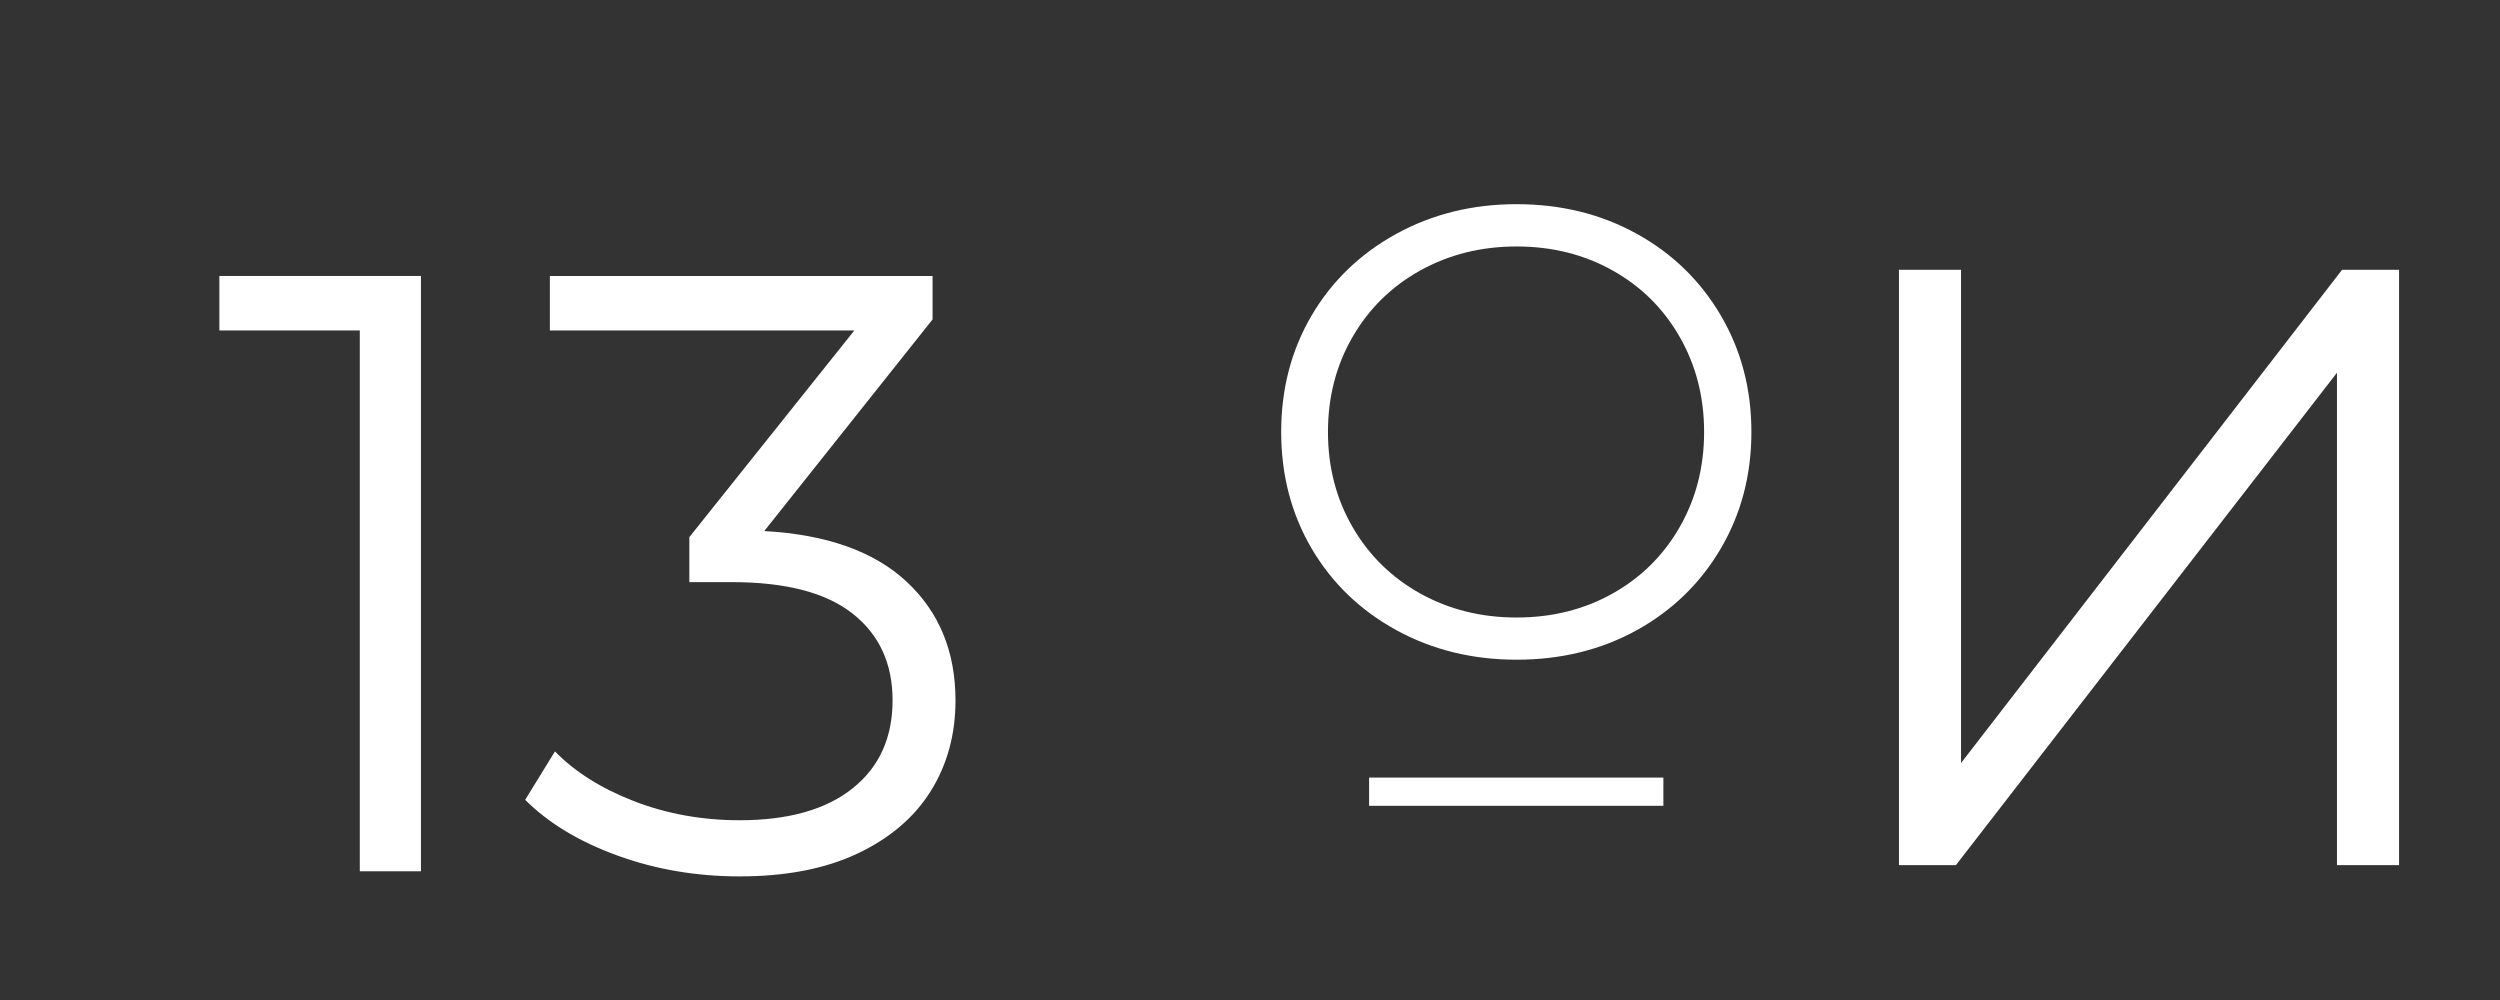<svg xmlns="http://www.w3.org/2000/svg" xmlns:xlink="http://www.w3.org/1999/xlink" width="500" zoomAndPan="magnify" viewBox="0 0 375 150" height="200" preserveAspectRatio="xMidYMid meet" version="1.0"><rect x="0" y="0" width="375" height="150" fill="#333333" stroke="none"/><defs><g/></defs><g fill="#ffffff" fill-opacity="1"><g transform="translate(187.194, 98.377)"><g><path d="M 40.297 0.578 C 33.648 0.578 27.625 -0.906 22.219 -3.875 C 16.812 -6.852 12.586 -10.93 9.547 -16.109 C 6.504 -21.297 4.984 -27.117 4.984 -33.578 C 4.984 -40.047 6.504 -45.867 9.547 -51.047 C 12.586 -56.223 16.812 -60.301 22.219 -63.281 C 27.625 -66.258 33.648 -67.75 40.297 -67.75 C 46.953 -67.75 52.945 -66.273 58.281 -63.328 C 63.625 -60.391 67.832 -56.312 70.906 -51.094 C 73.977 -45.883 75.516 -40.047 75.516 -33.578 C 75.516 -27.117 73.977 -21.281 70.906 -16.062 C 67.832 -10.852 63.625 -6.773 58.281 -3.828 C 52.945 -0.891 46.953 0.578 40.297 0.578 Z M 40.297 -5.75 C 45.609 -5.75 50.406 -6.945 54.688 -9.344 C 58.977 -11.75 62.336 -15.078 64.766 -19.328 C 67.203 -23.586 68.422 -28.336 68.422 -33.578 C 68.422 -38.828 67.203 -43.578 64.766 -47.828 C 62.336 -52.086 58.977 -55.414 54.688 -57.812 C 50.406 -60.207 45.609 -61.406 40.297 -61.406 C 34.992 -61.406 30.18 -60.207 25.859 -57.812 C 21.535 -55.414 18.145 -52.086 15.688 -47.828 C 13.227 -43.578 12 -38.828 12 -33.578 C 12 -28.336 13.227 -23.586 15.688 -19.328 C 18.145 -15.078 21.535 -11.75 25.859 -9.344 C 30.18 -6.945 34.992 -5.75 40.297 -5.75 Z M 40.297 -5.75 "/></g></g></g><g fill="#ffffff" fill-opacity="1"><g transform="translate(205.366, 116.638)"><g><path d="M 0 0 L 44.141 0 L 44.141 4.234 L 0 4.234 Z M 0 0 "/></g></g></g><g fill="#ffffff" fill-opacity="1"><g transform="translate(269.796, 129.765)"><g><path d="M 15.047 -89.297 L 24.359 -89.297 L 24.359 -15.312 L 81.516 -89.297 L 90.062 -89.297 L 90.062 0 L 80.75 0 L 80.75 -73.859 L 23.594 0 L 15.047 0 Z M 15.047 -89.297 "/></g></g></g><g fill="#ffffff" fill-opacity="1"><g transform="translate(31.766, 130.693)"><g><path d="M 31.375 -89.297 L 31.375 0 L 22.203 0 L 22.203 -81.125 L 1.141 -81.125 L 1.141 -89.297 Z M 31.375 -89.297 "/></g></g></g><g fill="#ffffff" fill-opacity="1"><g transform="translate(77.636, 130.693)"><g><path d="M 37 -51.031 C 46.352 -50.52 53.473 -47.988 58.359 -43.438 C 63.242 -38.883 65.688 -32.953 65.688 -25.641 C 65.688 -20.535 64.453 -16.004 61.984 -12.047 C 59.523 -8.098 55.867 -4.973 51.016 -2.672 C 46.172 -0.379 40.266 0.766 33.297 0.766 C 26.828 0.766 20.723 -0.273 14.984 -2.359 C 9.242 -4.441 4.629 -7.227 1.141 -10.719 L 5.609 -17.984 C 8.586 -14.922 12.539 -12.43 17.469 -10.516 C 22.406 -8.609 27.68 -7.656 33.297 -7.656 C 40.609 -7.656 46.258 -9.25 50.25 -12.438 C 54.25 -15.625 56.25 -20.023 56.25 -25.641 C 56.25 -31.172 54.25 -35.508 50.25 -38.656 C 46.258 -41.801 40.223 -43.375 32.141 -43.375 L 25.766 -43.375 L 25.766 -50.125 L 50.516 -81.125 L 4.844 -81.125 L 4.844 -89.297 L 62.25 -89.297 L 62.25 -82.781 Z M 37 -51.031 "/></g></g></g></svg>